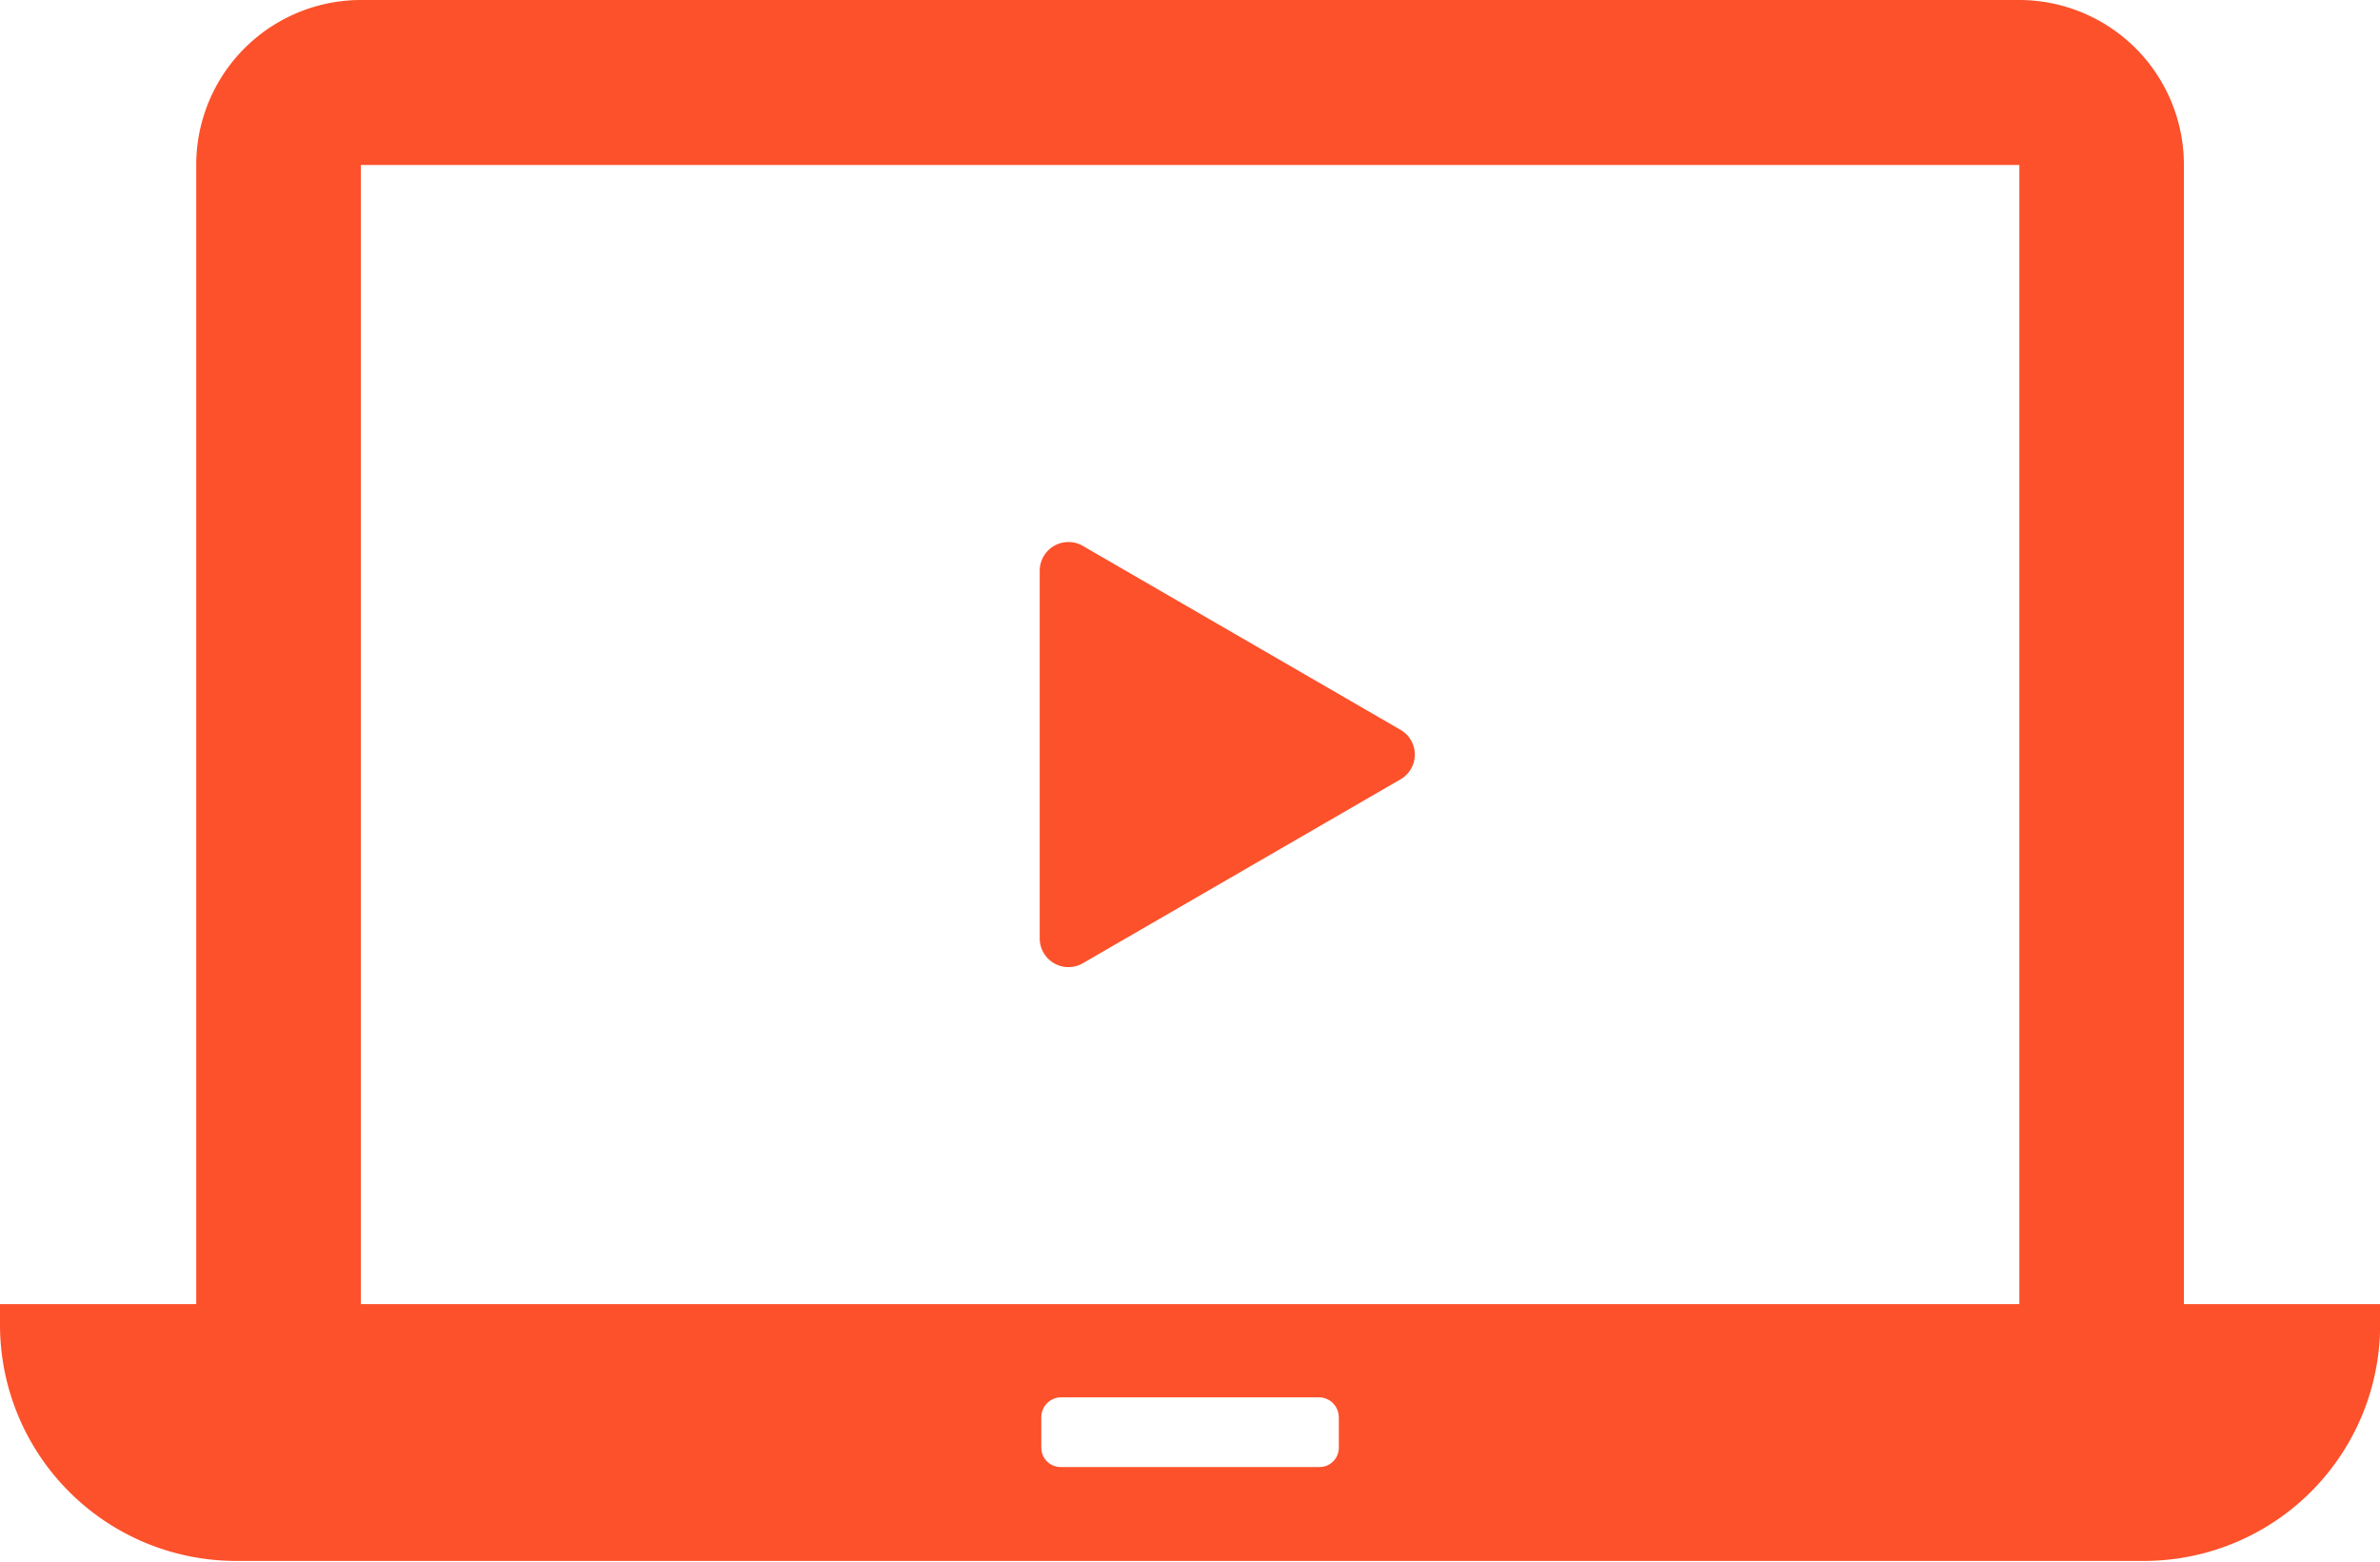 <svg xmlns="http://www.w3.org/2000/svg" width="41.363" height="27.144" viewBox="0 0 34.469 22.62">
  <defs>
    <style>
      .cls-1 {
        fill: #fc512b;
        fill-rule: evenodd;
      }
    </style>
  </defs>
  <path id="icon_service-how" class="cls-1" d="M440,3345.95l-4.594-2.66a0.416,0.416,0,0,0-.629.36v5.32a0.416,0.416,0,0,0,.629.36l4.594-2.66A0.414,0.414,0,0,0,440,3345.95Zm11.348,8.32v-16.5a2.387,2.387,0,0,0-2.383-2.39h-24.02a2.387,2.387,0,0,0-2.384,2.39v16.5h-2.842v0.29a3.42,3.42,0,0,0,3.418,3.43h27.633a3.421,3.421,0,0,0,3.42-3.43v-0.29h-2.842Zm-2.383,0h-24.02v-16.5h24.02v16.5Zm-9.856,1.64v0.44a0.28,0.28,0,0,1-.288.28h-3.735a0.28,0.28,0,0,1-.286-0.28v-0.44a0.289,0.289,0,0,1,.286-0.29h3.735A0.289,0.289,0,0,1,439.108,3355.91Z" transform="translate(-419.719 -3335.38)"/>
</svg>
